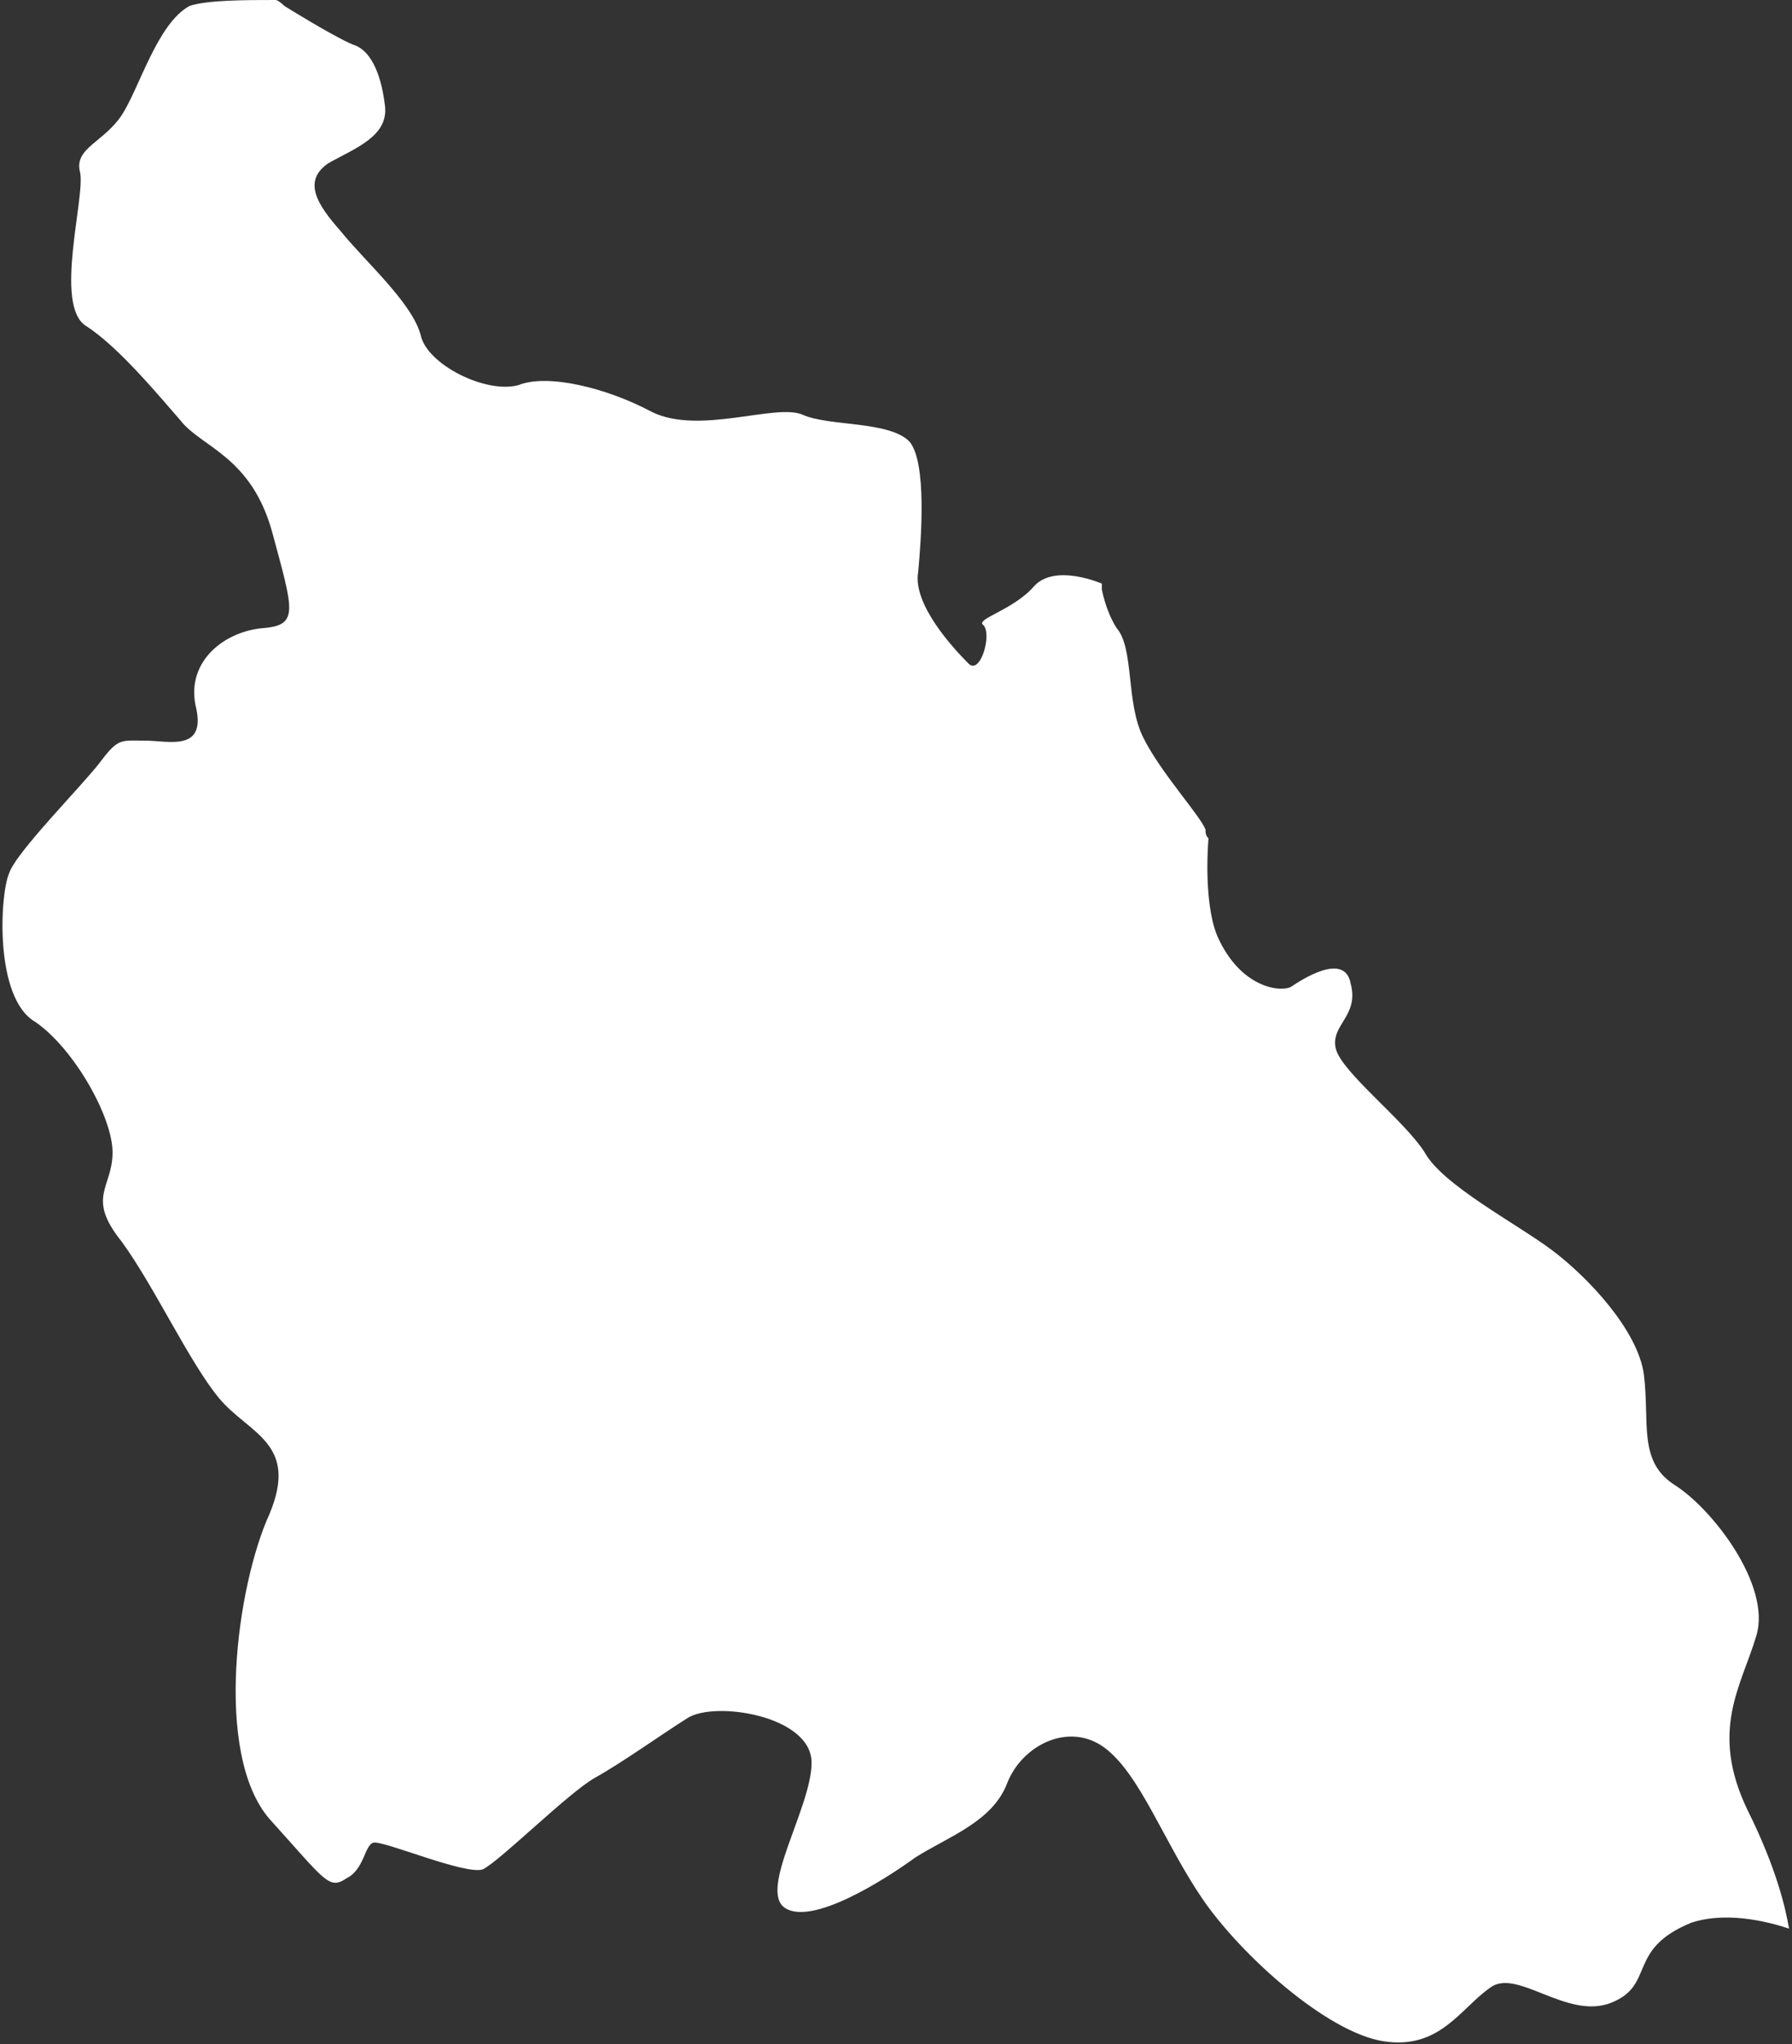 <?xml version="1.0" encoding="utf-8"?>
<!-- Generator: Adobe Illustrator 23.0.3, SVG Export Plug-In . SVG Version: 6.00 Build 0)  -->
<svg version="1.1" id="Réteg_1" xmlns="http://www.w3.org/2000/svg" xmlns:xlink="http://www.w3.org/1999/xlink" x="0px" y="0px"
	 viewBox="0 0 60.5 69" style="enable-background:new 0 0 60.5 69;" xml:space="preserve">
<rect x="0" y="0" width="60.5" height="69" fill="#333333" stroke="none"/>
<style type="text/css">
	.st0{fill:#FFFFFF;}
</style>
<g>
	<g>
		<path class="st0" d="M37.2,19.7c0,0-1.6-0.7-2.3,0.1c-0.7,0.8-2,1.1-1.7,1.3c0.3,0.3-0.1,1.7-0.5,1.3c-0.5-0.5-1.9-2-1.7-3.1
			c0.1-1.1,0.3-3.7-0.3-4.4c-0.7-0.7-2.7-0.5-3.6-0.9s-3.5,0.7-5.1-0.1c-1.5-0.8-3.5-1.3-4.5-0.9c-1.1,0.3-3.1-0.7-3.3-1.7
			c-0.3-1.1-1.9-2.5-2.7-3.5c-0.8-0.9-1.3-1.7-0.4-2.3c0.9-0.5,2-0.9,1.9-1.9c-0.1-0.9-0.4-1.9-1.1-2.1c-0.7-0.3-2.3-1.3-2.3-1.3
			S9.4,0,9.3,0C8.3,0,7,0,6.4,0.2C5.3,0.8,4.7,3,4.1,3.9C3.5,4.8,2.5,5,2.7,5.8S1.8,10.3,2.9,11c1.1,0.7,2.5,2.4,3.2,3.2
			c0.7,0.9,2.4,1.2,3.1,3.8c0.7,2.6,0.9,3.1-0.3,3.2c-1.3,0.1-2.6,1.1-2.3,2.6C7,25.4,5.7,25,4.9,25s-0.9-0.1-1.5,0.7
			s-2.9,3.1-3.1,3.8c-0.3,0.7-0.5,4.2,0.9,5c1.3,0.9,2.6,3.2,2.6,4.4c0,1.2-0.9,1.5,0.3,3c1.1,1.5,2.3,4.1,3.3,5.3s2.7,1.5,1.7,3.9
			c-1.1,2.4-1.9,8.1,0,10.3c1.9,2.1,2,2.4,2.6,2c0.6-0.3,0.6-1.1,0.9-1.2c0.3-0.1,3.1,1.1,3.7,0.9c0.6-0.3,2.9-2.6,3.8-3.1
			c0.9-0.5,2.3-1.5,3.1-2c0.9-0.6,4.2-0.1,4.2,1.5c0,1.5-1.8,4.3-0.9,4.9s3.3-0.9,4.4-1.7c1.1-0.7,2.6-1.2,3.1-2.5
			c0.5-1.3,2.1-2.1,3.3-1.2c1.2,0.9,2,3.2,3.3,5.1c1.3,1.9,4.2,4.5,6.1,4.8c1.9,0.3,2.6-1.1,3.6-1.8c0.9-0.7,2.6,1.1,4.1,0.5
			s0.5-1.8,2.7-2.7c0.9-0.3,2.1-0.2,3.3,0.2c-0.1-0.6-0.4-2-1.4-4c-1.3-2.7-0.2-4.2,0.3-5.9c0.5-1.7-1.5-4.3-2.8-5.1
			c-1.2-0.8-0.8-2.1-1-3.7c-0.2-1.5-1.9-3.3-3.1-4.2c-1.2-0.9-3.7-2.2-4.3-3.3c-0.7-1.1-2.8-2.7-3-3.5c-0.2-0.8,0.8-1.1,0.5-2.2
			c-0.2-1.1-1.7-0.1-2,0.1c-0.3,0.2-1.7,0.1-2.5-1.7c-0.3-0.7-0.4-2-0.3-3.3c-0.1-0.1-0.1-0.2-0.1-0.3c-0.2-0.5-1.5-1.9-2.1-3.1
			s-0.3-3-0.9-3.7c-0.2-0.3-0.4-0.8-0.5-1.3"/>
	</g>
</g>
</svg>
